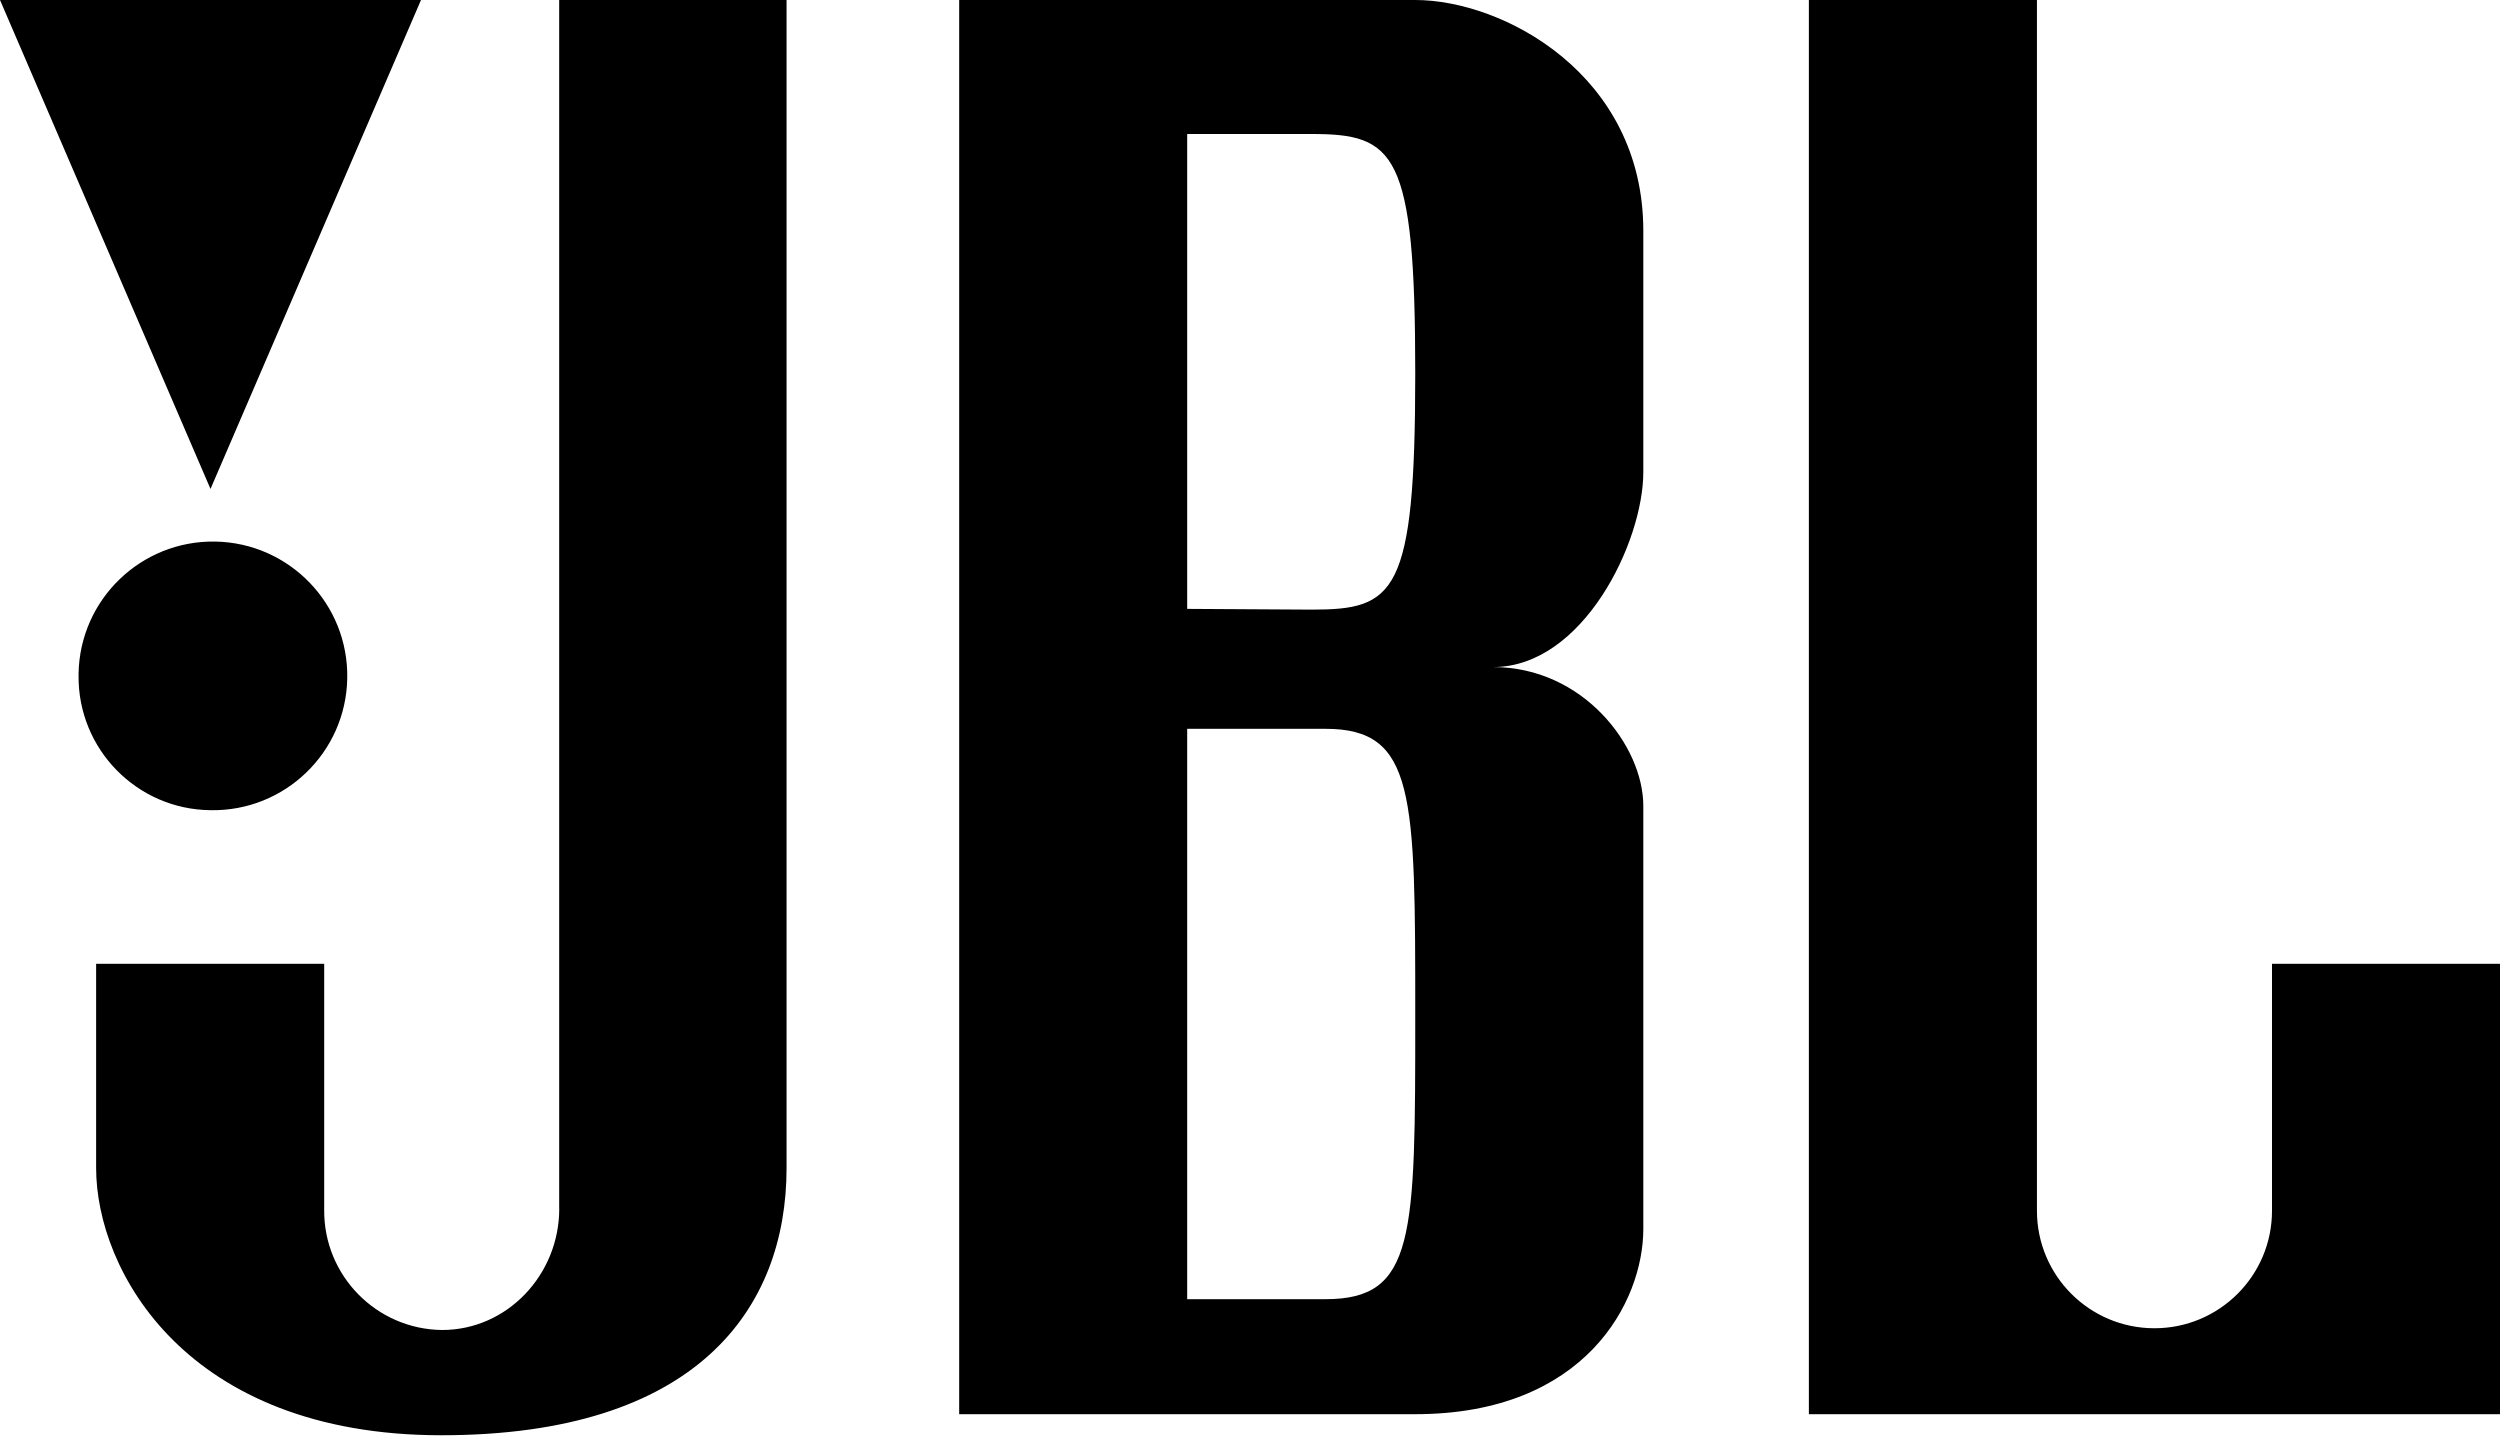 <svg xmlns="http://www.w3.org/2000/svg" width="40" height="23" viewBox="0 0 40 23" fill="none"><g clip-path="url(#clip0)"><path d="M36.352 15.433V19.372C36.352 20.411 35.509 21.252 34.471 21.252C33.433 21.252 32.591 20.411 32.591 19.372V0H28.942V22.627H40V15.421H36.352V15.433H36.352ZM8.948 19.339C8.948 20.394 8.117 21.28 7.073 21.28C6.023 21.268 5.18 20.411 5.187 19.361V15.421H1.538V18.688C1.538 20.326 2.975 22.964 7.061 22.964C11.148 22.964 12.585 20.944 12.585 18.688V0H8.947V19.339H8.948ZM22.644 0H15.347V22.627H22.644C25.372 22.627 26.293 20.82 26.293 19.664V12.896C26.293 11.931 25.327 10.673 23.89 10.673C25.327 10.673 26.293 8.676 26.293 7.553V3.693C26.293 1.19 24.047 0 22.644 0ZM21.207 20.787H18.995V11.661H21.207C22.644 11.661 22.644 12.705 22.644 16.252C22.644 19.799 22.644 20.787 21.207 20.787ZM20.983 9.754L18.995 9.742V2.144H20.983C22.318 2.144 22.644 2.425 22.644 5.971C22.644 9.518 22.318 9.754 20.983 9.754ZM3.368 12.963C4.555 12.985 5.535 12.04 5.556 10.854C5.578 9.667 4.633 8.687 3.446 8.665C2.259 8.644 1.279 9.588 1.257 10.775V10.808C1.245 11.986 2.19 12.951 3.368 12.963ZM6.736 0H0L3.368 7.823L6.736 0Z" fill="black"></path></g><defs><clipPath id="clip0"><rect width="40" height="22.964" fill="white"></rect></clipPath></defs></svg>
